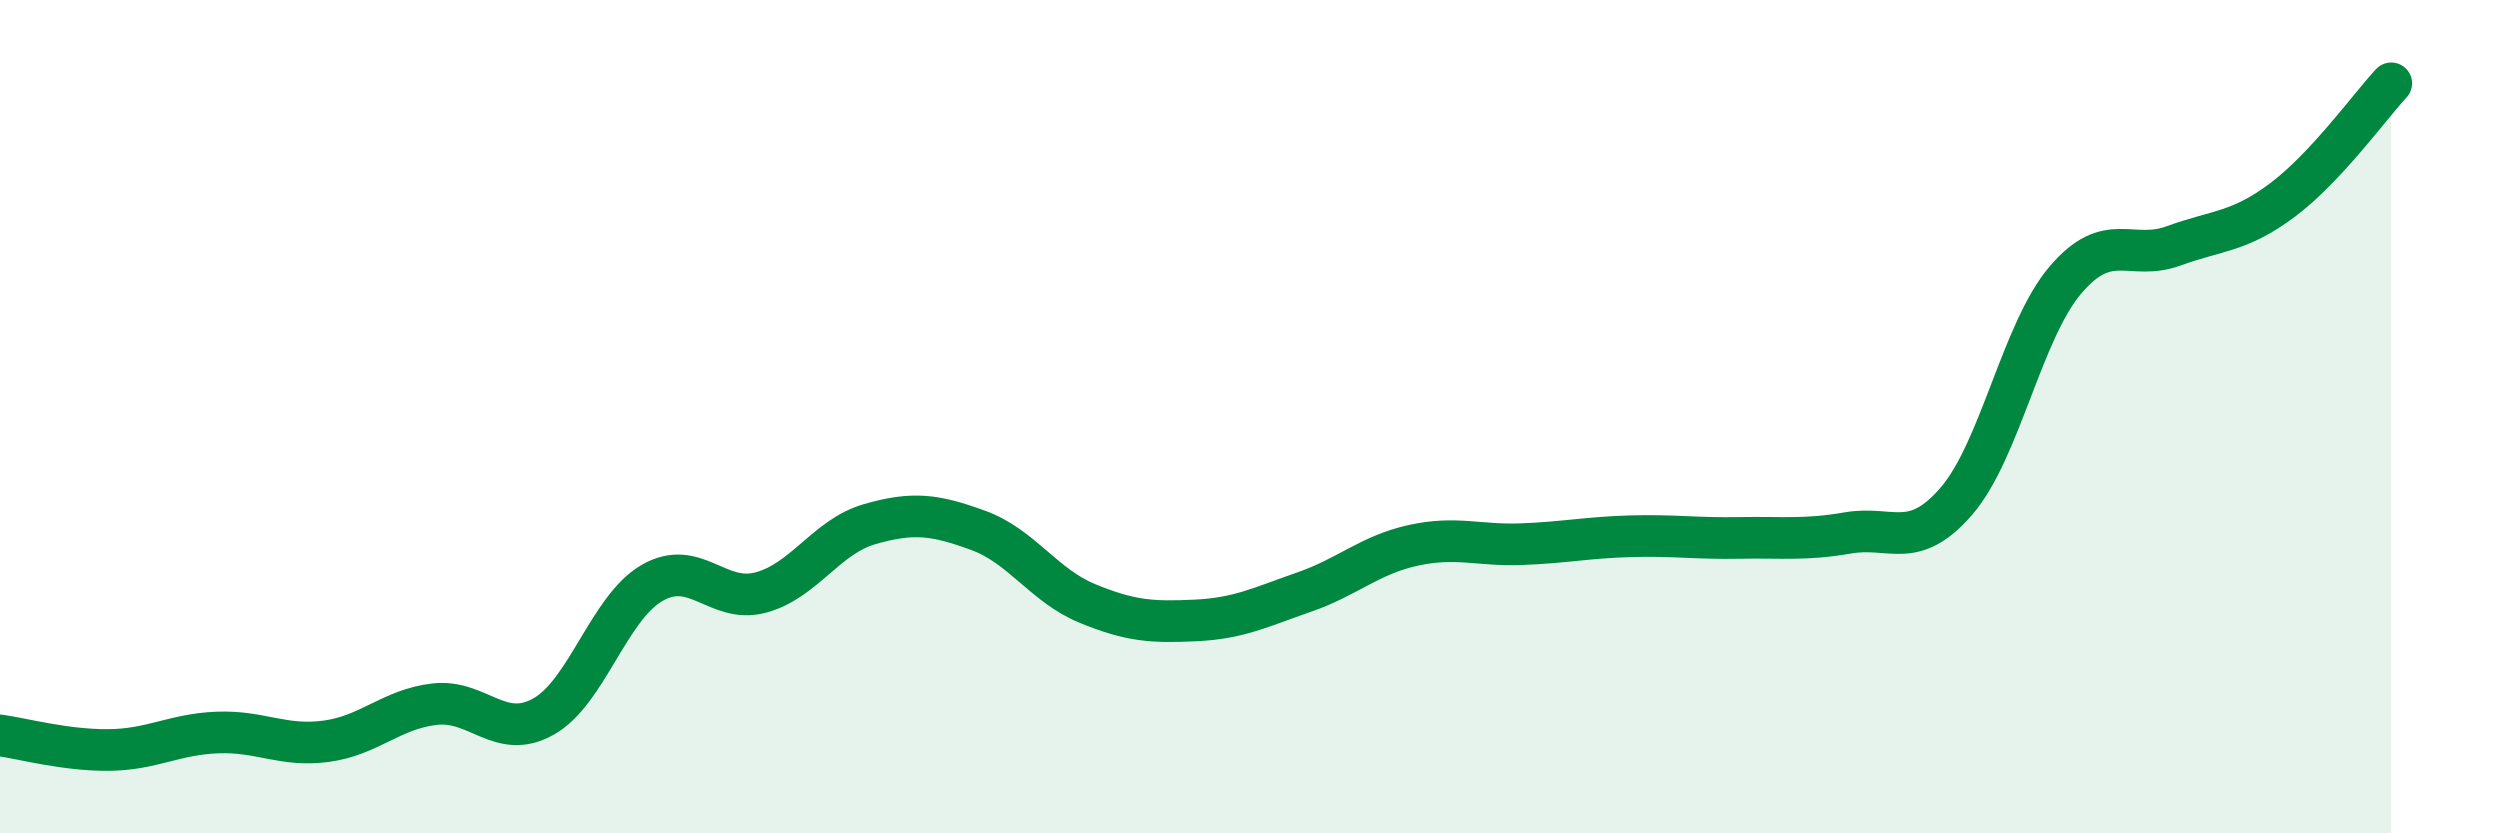 
    <svg width="60" height="20" viewBox="0 0 60 20" xmlns="http://www.w3.org/2000/svg">
      <path
        d="M 0,17.65 C 0.52,17.72 1.57,18.01 2.61,18 C 3.65,17.99 4.18,17.62 5.22,17.58 C 6.26,17.54 6.79,17.93 7.83,17.79 C 8.87,17.65 9.39,17.02 10.43,16.9 C 11.47,16.78 12,17.78 13.04,17.2 C 14.08,16.62 14.61,14.59 15.65,13.99 C 16.69,13.39 17.22,14.5 18.26,14.22 C 19.3,13.94 19.83,12.88 20.87,12.58 C 21.91,12.28 22.44,12.35 23.48,12.73 C 24.52,13.11 25.05,14.05 26.09,14.48 C 27.13,14.91 27.66,14.94 28.7,14.89 C 29.74,14.84 30.26,14.57 31.3,14.21 C 32.34,13.85 32.87,13.32 33.91,13.09 C 34.95,12.86 35.48,13.1 36.52,13.06 C 37.56,13.02 38.09,12.9 39.13,12.87 C 40.17,12.84 40.7,12.93 41.74,12.91 C 42.78,12.89 43.31,12.97 44.35,12.79 C 45.39,12.61 45.92,13.23 46.96,12.02 C 48,10.81 48.53,7.94 49.57,6.72 C 50.61,5.5 51.13,6.28 52.17,5.9 C 53.21,5.52 53.74,5.58 54.78,4.8 C 55.82,4.02 56.87,2.56 57.39,2L57.39 20L0 20Z"
        fill="#008740"
        opacity="0.1"
        stroke-linecap="round"
        stroke-linejoin="round"
      />
      <path
        d="M 0,17.65 C 0.52,17.72 1.57,18.01 2.61,18 C 3.65,17.99 4.18,17.62 5.22,17.58 C 6.26,17.54 6.79,17.93 7.83,17.79 C 8.87,17.65 9.39,17.02 10.43,16.9 C 11.47,16.78 12,17.78 13.04,17.2 C 14.08,16.62 14.61,14.59 15.65,13.99 C 16.69,13.39 17.22,14.5 18.26,14.22 C 19.3,13.94 19.83,12.88 20.87,12.58 C 21.91,12.28 22.44,12.35 23.48,12.73 C 24.52,13.11 25.05,14.05 26.09,14.48 C 27.13,14.91 27.66,14.94 28.7,14.89 C 29.74,14.84 30.26,14.57 31.3,14.21 C 32.34,13.85 32.87,13.32 33.91,13.09 C 34.95,12.86 35.48,13.1 36.52,13.06 C 37.56,13.02 38.09,12.9 39.13,12.87 C 40.17,12.84 40.7,12.93 41.74,12.91 C 42.78,12.89 43.31,12.97 44.35,12.79 C 45.39,12.61 45.92,13.23 46.96,12.02 C 48,10.81 48.53,7.94 49.57,6.72 C 50.61,5.5 51.13,6.28 52.17,5.9 C 53.21,5.52 53.74,5.58 54.78,4.8 C 55.82,4.02 56.87,2.56 57.39,2"
        stroke="#008740"
        stroke-width="1"
        fill="none"
        stroke-linecap="round"
        stroke-linejoin="round"
      />
    </svg>
  